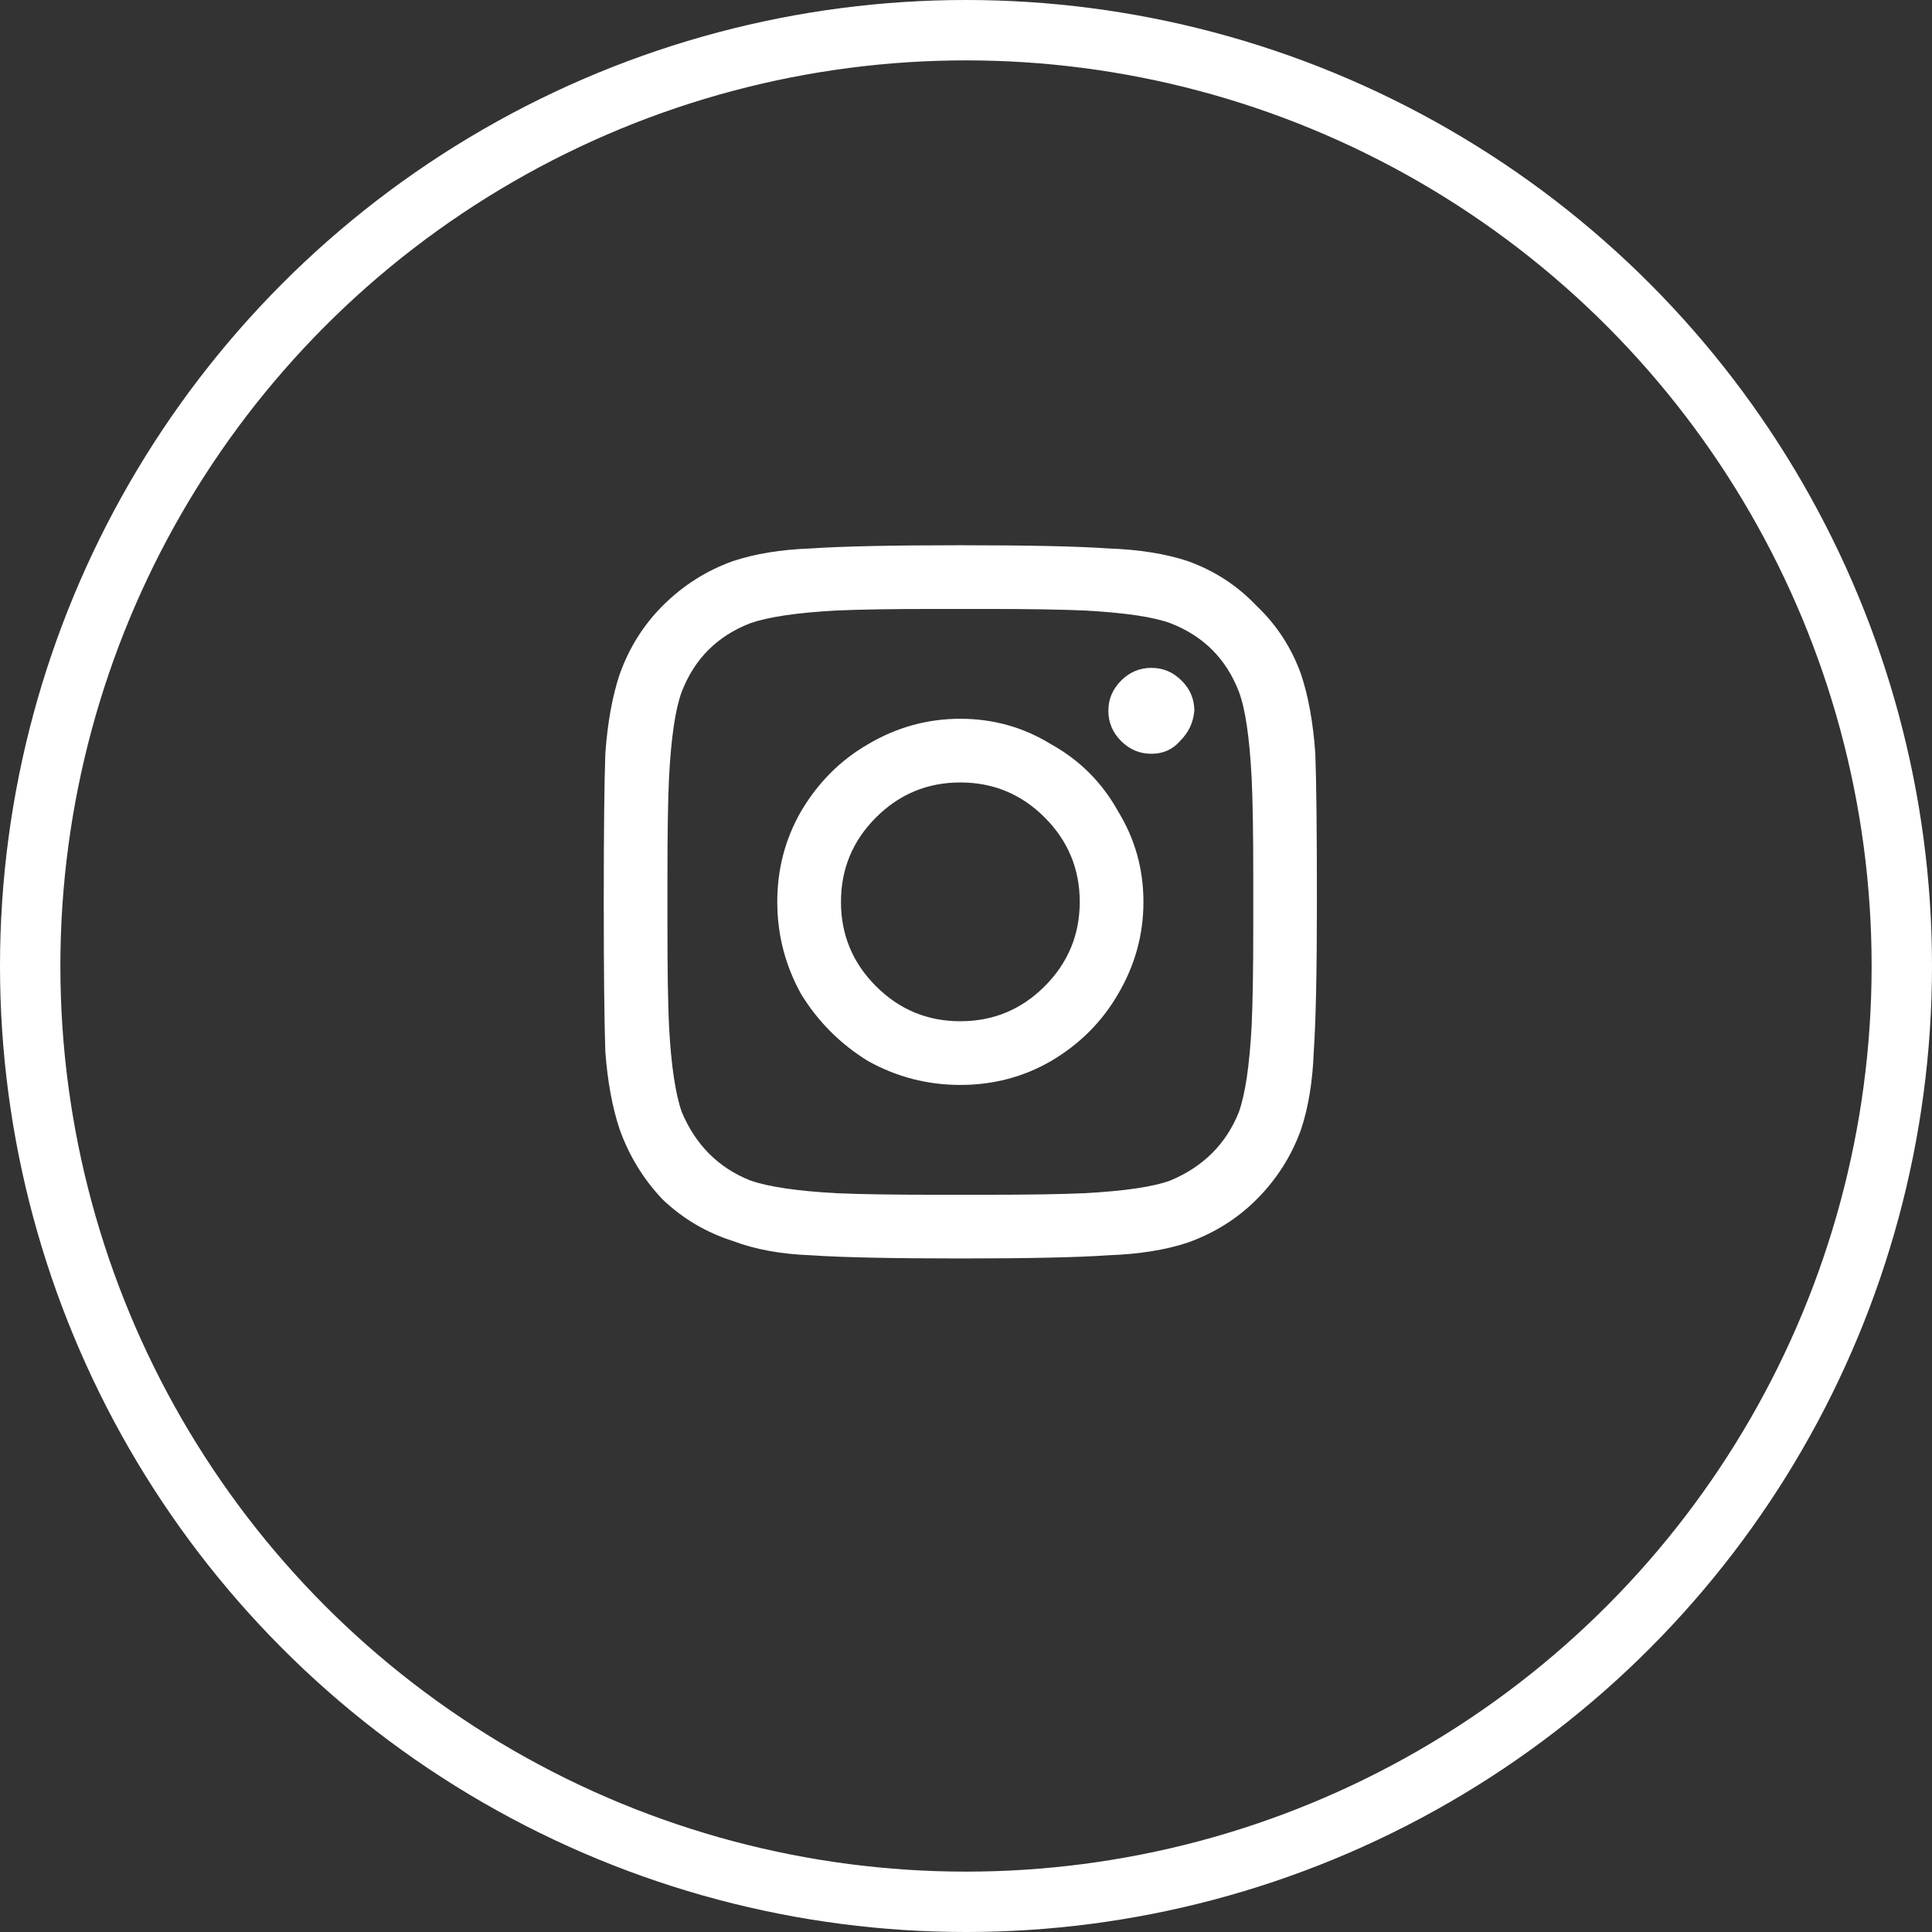 <svg width="32" height="32" viewBox="0 0 32 32" fill="none" xmlns="http://www.w3.org/2000/svg">
<rect x="0" y="0" width="32" height="32" fill="#333333" stroke="none"/>
<circle cx="16" cy="16" r="15.5" stroke="white"/>
<path d="M15.906 11.905C15.361 11.905 14.852 12.046 14.377 12.327C13.92 12.591 13.551 12.96 13.27 13.435C13.006 13.892 12.874 14.393 12.874 14.938C12.874 15.482 13.006 15.992 13.27 16.467C13.551 16.924 13.92 17.293 14.377 17.574C14.852 17.838 15.361 17.97 15.906 17.97C16.451 17.97 16.952 17.838 17.409 17.574C17.884 17.293 18.253 16.924 18.517 16.467C18.798 15.992 18.939 15.482 18.939 14.938C18.939 14.393 18.798 13.892 18.517 13.435C18.253 12.96 17.884 12.591 17.409 12.327C16.952 12.046 16.451 11.905 15.906 11.905ZM15.906 16.915C15.361 16.915 14.896 16.722 14.509 16.335C14.122 15.948 13.929 15.482 13.929 14.938C13.929 14.393 14.122 13.927 14.509 13.54C14.896 13.153 15.361 12.96 15.906 12.96C16.451 12.96 16.917 13.153 17.304 13.54C17.69 13.927 17.884 14.393 17.884 14.938C17.884 15.482 17.69 15.948 17.304 16.335C16.917 16.722 16.451 16.915 15.906 16.915ZM19.782 11.773C19.765 11.967 19.686 12.134 19.545 12.274C19.422 12.415 19.264 12.485 19.07 12.485C18.877 12.485 18.71 12.415 18.569 12.274C18.429 12.134 18.358 11.967 18.358 11.773C18.358 11.58 18.429 11.413 18.569 11.273C18.71 11.132 18.877 11.062 19.07 11.062C19.264 11.062 19.431 11.132 19.571 11.273C19.712 11.413 19.782 11.58 19.782 11.773ZM21.786 12.485C21.751 11.976 21.672 11.536 21.549 11.167C21.391 10.727 21.145 10.35 20.811 10.033C20.494 9.699 20.116 9.453 19.677 9.295C19.308 9.172 18.868 9.102 18.358 9.084C17.866 9.049 17.049 9.031 15.906 9.031C14.764 9.031 13.938 9.049 13.428 9.084C12.935 9.102 12.505 9.172 12.136 9.295C11.696 9.453 11.31 9.699 10.976 10.033C10.659 10.35 10.422 10.727 10.264 11.167C10.141 11.536 10.062 11.976 10.026 12.485C10.009 12.977 10 13.795 10 14.938C10 16.08 10.009 16.906 10.026 17.416C10.062 17.908 10.141 18.339 10.264 18.708C10.422 19.148 10.659 19.534 10.976 19.868C11.31 20.185 11.696 20.413 12.136 20.554C12.505 20.694 12.935 20.773 13.428 20.791C13.938 20.826 14.764 20.844 15.906 20.844C17.049 20.844 17.866 20.826 18.358 20.791C18.868 20.773 19.308 20.703 19.677 20.58C20.116 20.422 20.494 20.185 20.811 19.868C21.145 19.534 21.391 19.148 21.549 18.708C21.672 18.339 21.742 17.908 21.76 17.416C21.795 16.906 21.812 16.08 21.812 14.938C21.812 13.795 21.804 12.977 21.786 12.485ZM20.52 18.418C20.31 18.945 19.932 19.323 19.387 19.552C19.105 19.657 18.631 19.727 17.963 19.763C17.594 19.78 17.049 19.789 16.328 19.789H15.484C14.781 19.789 14.236 19.78 13.85 19.763C13.199 19.727 12.725 19.657 12.426 19.552C11.898 19.341 11.521 18.963 11.292 18.418C11.187 18.119 11.116 17.645 11.081 16.994C11.063 16.607 11.055 16.062 11.055 15.359V14.516C11.055 13.812 11.063 13.268 11.081 12.881C11.116 12.213 11.187 11.738 11.292 11.457C11.503 10.912 11.881 10.534 12.426 10.323C12.725 10.218 13.199 10.148 13.85 10.112C14.236 10.095 14.781 10.086 15.484 10.086H16.328C17.031 10.086 17.576 10.095 17.963 10.112C18.631 10.148 19.105 10.218 19.387 10.323C19.932 10.534 20.31 10.912 20.52 11.457C20.626 11.738 20.696 12.213 20.731 12.881C20.749 13.25 20.758 13.795 20.758 14.516V15.359C20.758 16.062 20.749 16.607 20.731 16.994C20.696 17.645 20.626 18.119 20.52 18.418Z" fill="white"/>
</svg>
